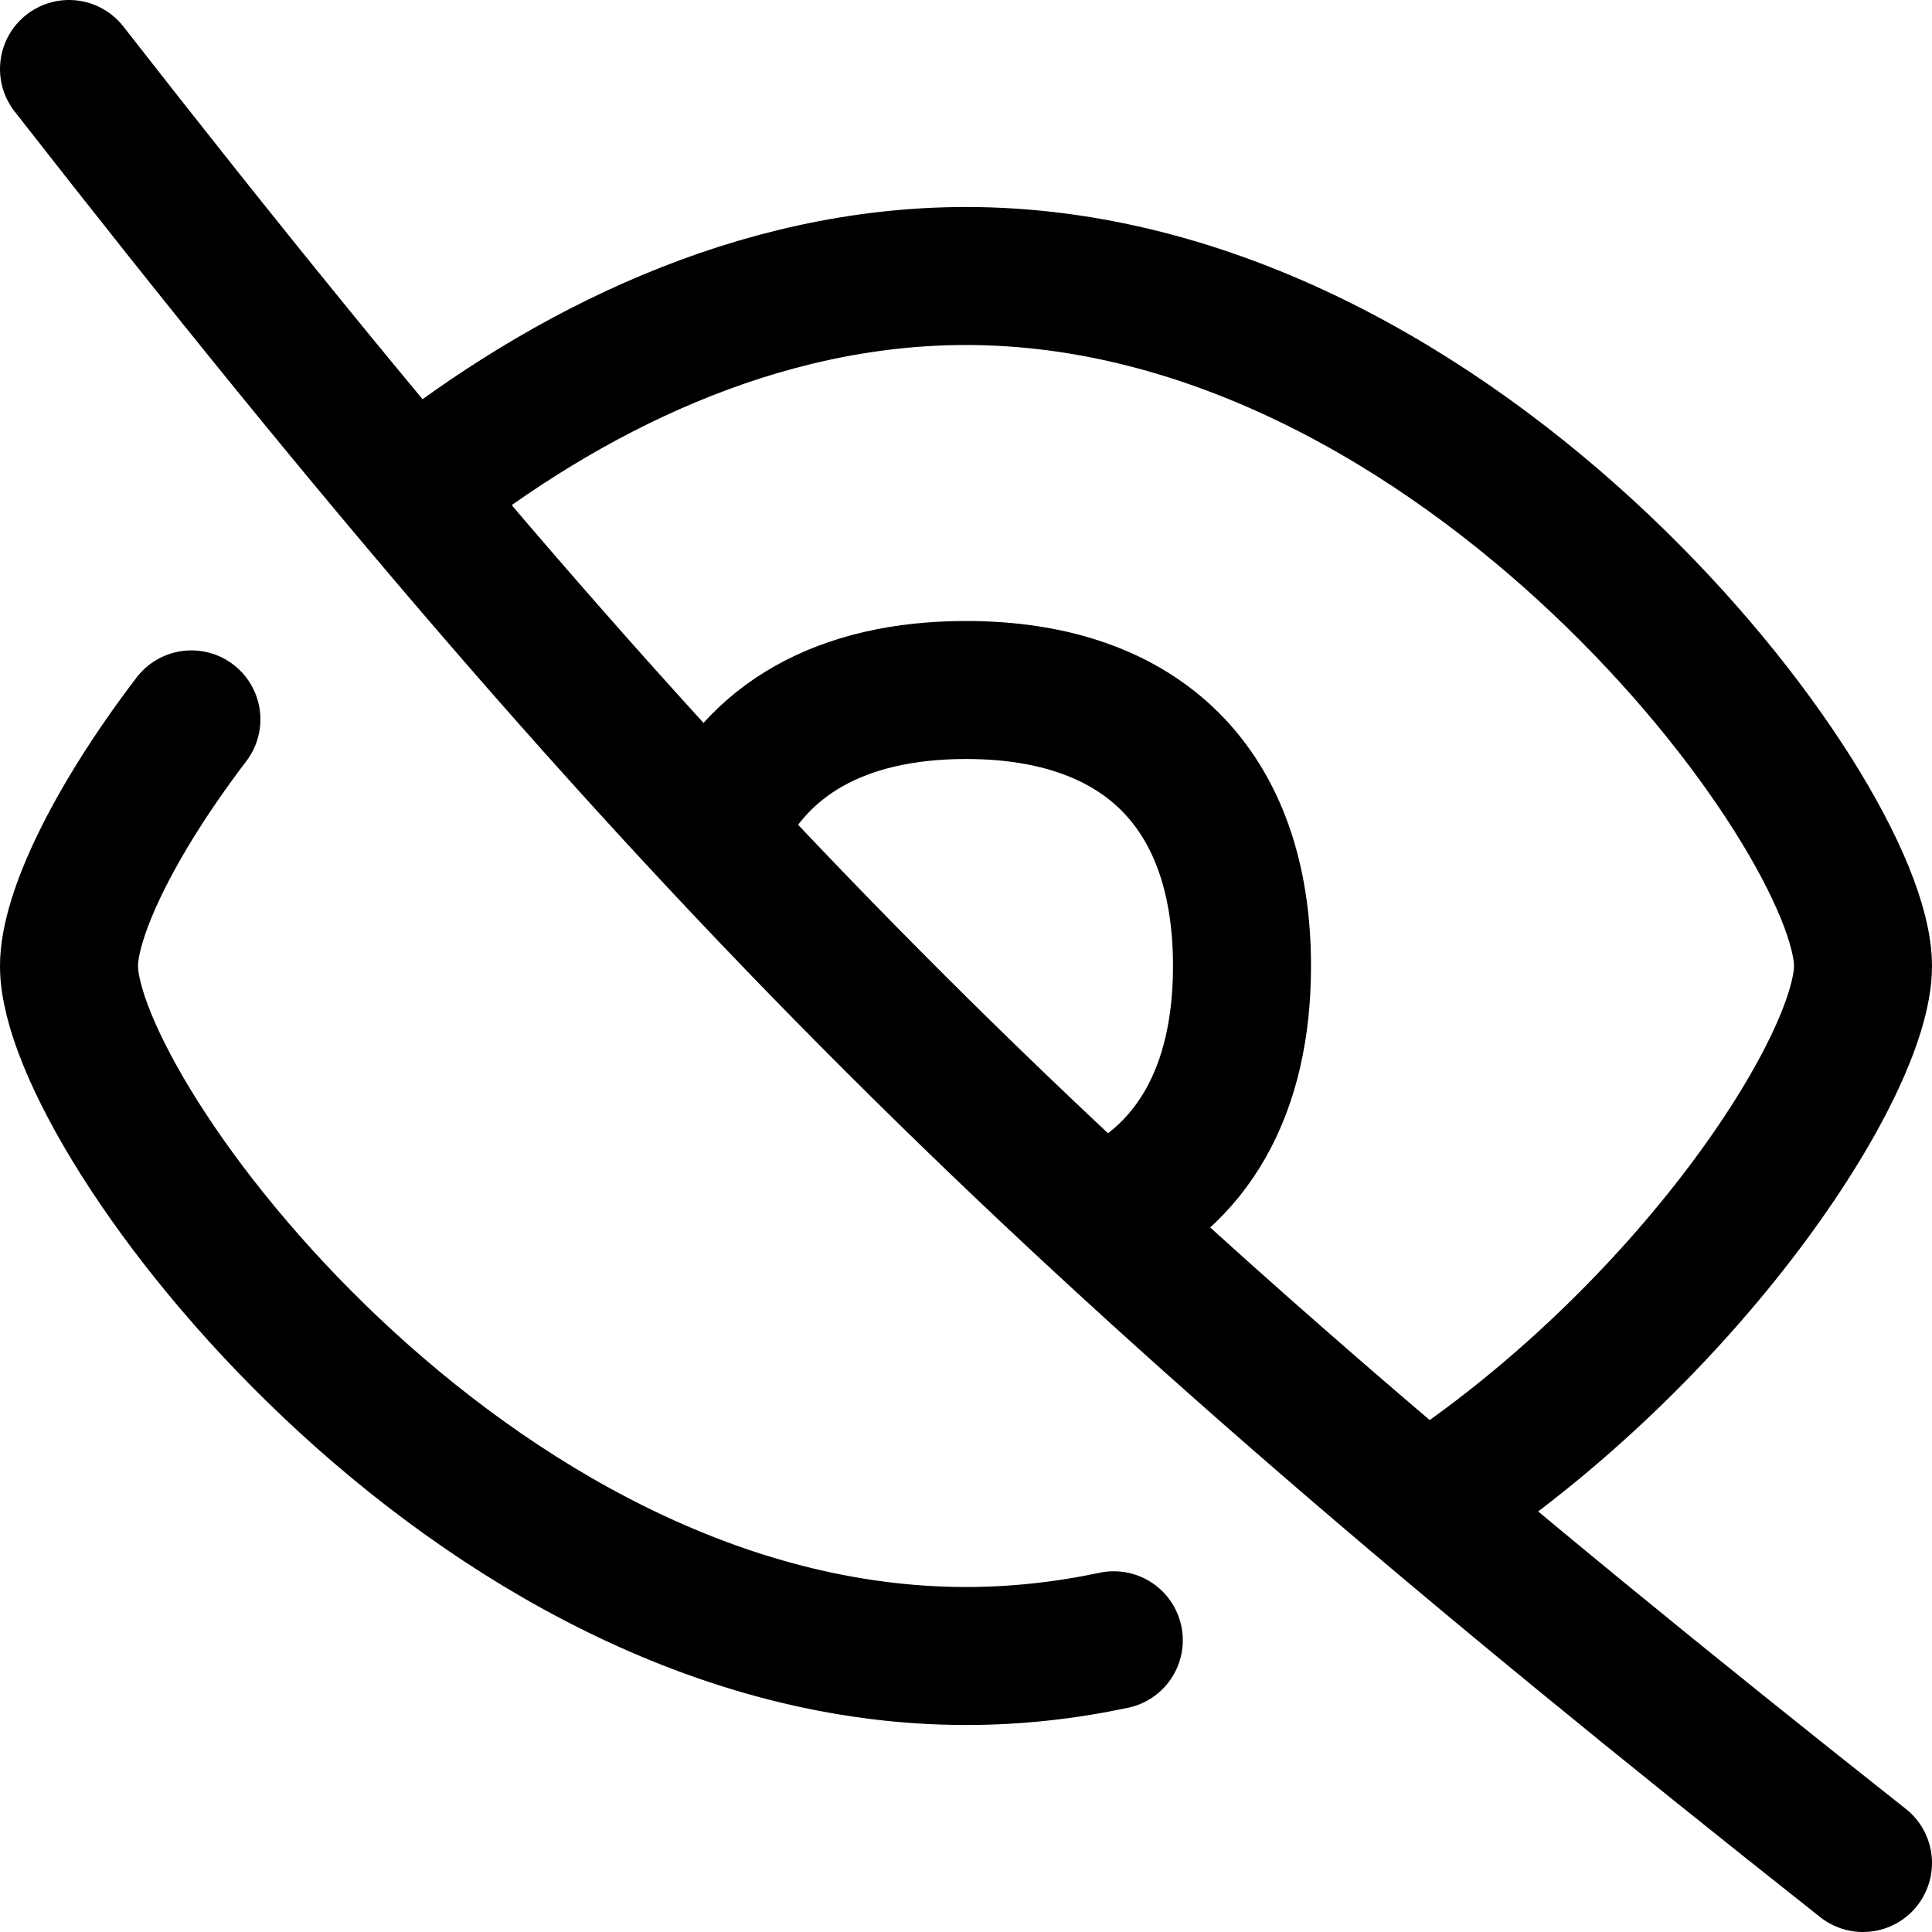 <svg xmlns="http://www.w3.org/2000/svg" fill="none" viewBox="0 0 14 14" id="Invisible-1--Streamline-Flex" height="14" width="14">
  <desc>
    Invisible 1 Streamline Icon: https://streamlinehq.com
  </desc>
  <g id="invisible-1--disable-eye-eyeball-hide-off-view">
    <path id="Subtract" stroke="#000000" stroke-linecap="round" stroke-linejoin="round" d="M1.387 5.213C0.823 5.953 0.5 6.632 0.5 7c0 1.105 2.91 5 6.5 5 0.365 0 0.722 -0.04 1.071 -0.114M3.006 3.562C4.108 2.685 5.494 2 7 2c3.59 0 6.5 3.895 6.5 5 0 0.729 -1.266 2.672 -3.159 3.91" stroke-width="1"></path>
    <path id="Subtract_2" stroke="#000000" stroke-linecap="round" stroke-linejoin="round" d="M5.185 6.016C5.474 5.357 6.098 5 7 5c1.28 0 2 0.72 2 2 0 0.906 -0.361 1.532 -1.026 1.82" stroke-width="1"></path>
    <path id="Vector" stroke="#000000" stroke-linecap="round" stroke-linejoin="round" d="M0.5 0.5C4.965 6.22 7.658 8.881 13.5 13.5" stroke-width="1"></path>
  </g>
</svg>